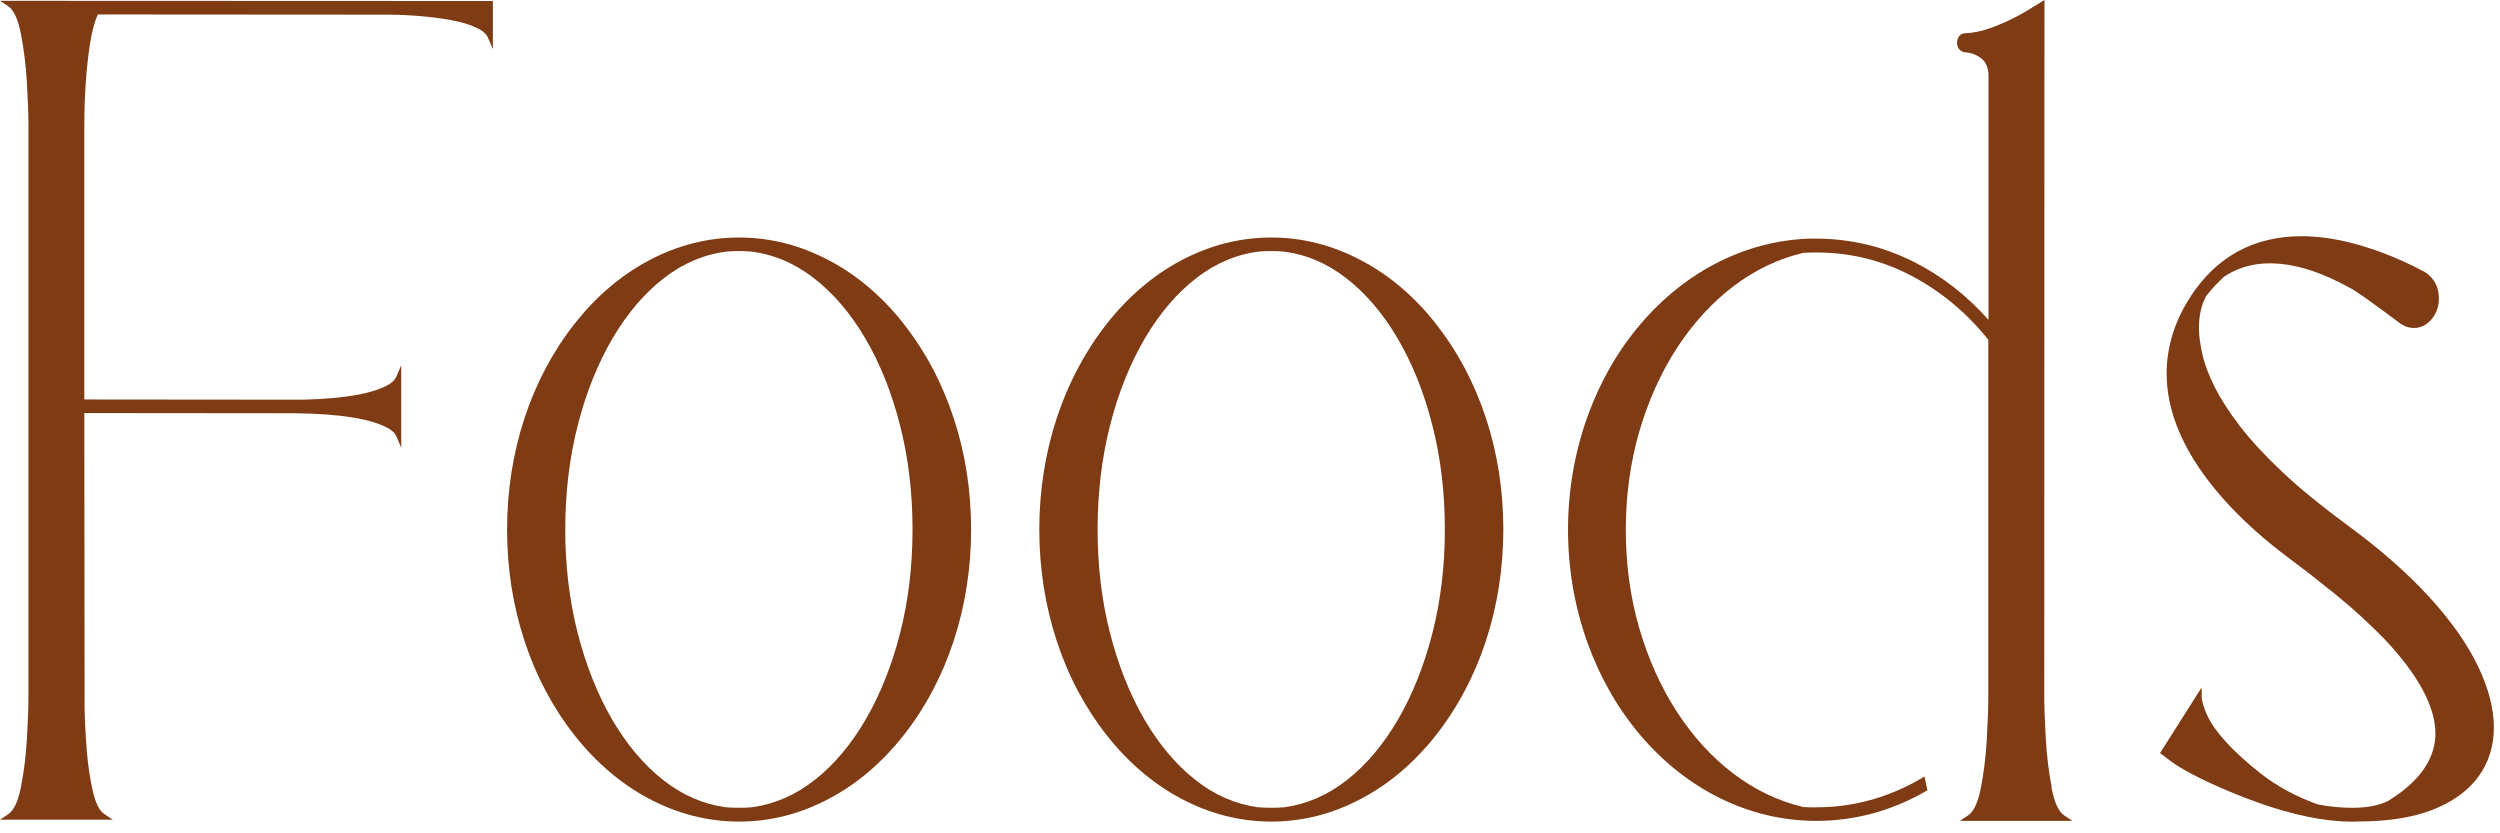 <svg width="186" height="62" viewBox="0 0 186 62" fill="none" xmlns="http://www.w3.org/2000/svg">
<path d="M0.618 0.471C1.028 0.747 1.341 1.435 1.557 2.525C1.781 3.669 1.93 4.901 2.004 6.209C2.079 7.516 2.116 8.577 2.116 9.354V51.778C2.116 52.585 2.079 53.646 2.004 54.939C1.93 56.224 1.781 57.434 1.557 58.555C1.348 59.623 1.028 60.296 0.618 60.572L0 60.983H8.396L7.756 60.565C7.405 60.333 7.122 59.773 6.914 58.899C6.698 57.972 6.541 56.926 6.452 55.791C6.362 54.64 6.31 53.594 6.295 52.682L6.273 30.731L21.926 30.746C25.382 30.783 27.752 31.179 28.973 31.919C29.234 32.076 29.405 32.263 29.495 32.472L29.852 33.309V27.174L29.495 28.011C29.405 28.22 29.227 28.407 28.973 28.579C27.826 29.274 25.651 29.662 22.514 29.737L6.273 29.722V9.265C6.28 7.068 6.422 5.058 6.69 3.288C6.839 2.354 7.033 1.614 7.279 1.076L28.839 1.091C30.486 1.098 32.043 1.233 33.481 1.479C34.434 1.651 35.217 1.905 35.79 2.249C36.051 2.421 36.23 2.608 36.312 2.817L36.669 3.654V0.075L0 0.06L0.618 0.471Z" fill="#7F3B13"/>
<path d="M152.652 58.6C152.428 57.457 152.279 56.224 152.205 54.924C152.13 53.616 152.093 52.555 152.093 51.771L152.108 0L151.289 0.501C150.268 1.158 149.18 1.696 148.07 2.092C147.429 2.324 146.796 2.451 146.208 2.473C146.133 2.473 146.059 2.488 145.969 2.525C145.731 2.66 145.604 2.884 145.604 3.183C145.604 3.385 145.671 3.661 145.969 3.825C146.044 3.87 146.126 3.893 146.208 3.893C146.58 3.908 146.938 4.027 147.266 4.244C147.72 4.528 147.944 4.991 147.944 5.649V23.797C146.305 21.952 144.42 20.495 142.334 19.456C141.179 18.881 139.972 18.44 138.75 18.163C137.573 17.895 136.359 17.753 135.137 17.753H134.638C132.328 17.827 130.071 18.403 127.94 19.456C125.742 20.547 123.768 22.108 122.069 24.096C120.371 26.083 119.045 28.4 118.113 30.977C117.152 33.66 116.661 36.499 116.661 39.413C116.661 42.327 117.152 45.151 118.113 47.833C119.045 50.419 120.378 52.742 122.069 54.73C123.768 56.717 125.742 58.279 127.94 59.37C130.22 60.498 132.641 61.073 135.137 61.073C137.99 61.073 140.724 60.333 143.265 58.876L143.399 58.802L143.183 57.77L142.974 57.898C140.531 59.332 137.893 60.064 135.137 60.064C134.854 60.064 134.742 60.064 134.705 60.064L134.191 60.049C132.313 59.609 130.555 58.764 128.961 57.554C127.366 56.343 125.951 54.797 124.766 52.966C123.574 51.136 122.636 49.044 121.965 46.75C121.295 44.456 120.959 41.99 120.959 39.428C120.959 36.865 121.302 34.384 121.965 32.098C122.636 29.812 123.574 27.72 124.766 25.889C125.958 24.059 127.366 22.519 128.961 21.302C130.555 20.091 132.313 19.247 134.161 18.814C134.429 18.799 134.749 18.784 135.129 18.784C137.648 18.784 140.032 19.366 142.222 20.524C144.405 21.675 146.327 23.274 147.929 25.276V51.868C147.929 52.667 147.891 53.728 147.817 55.021C147.742 56.306 147.593 57.524 147.37 58.645C147.161 59.713 146.841 60.386 146.431 60.662L145.813 61.073H154.187L153.568 60.662C153.159 60.386 152.846 59.698 152.63 58.607L152.652 58.6Z" fill="#7F3B13"/>
<path d="M67.199 24.044C65.62 22.049 63.772 20.48 61.708 19.389C59.57 18.246 57.313 17.671 54.988 17.671C52.664 17.671 50.399 18.246 48.254 19.389C46.205 20.48 44.357 22.049 42.778 24.051C41.146 26.114 39.887 28.49 39.023 31.105C38.166 33.72 37.727 36.507 37.727 39.391C37.727 42.275 38.159 45.062 39.023 47.684C39.88 50.307 41.146 52.683 42.778 54.745C44.357 56.747 46.205 58.309 48.254 59.407C50.399 60.55 52.664 61.126 54.988 61.126C57.313 61.126 59.578 60.55 61.708 59.407C63.772 58.316 65.612 56.747 67.199 54.745C68.831 52.683 70.09 50.307 70.954 47.684C71.811 45.062 72.25 42.275 72.25 39.391C72.25 36.507 71.818 33.72 70.954 31.105C70.097 28.49 68.831 26.114 67.199 24.051V24.044ZM56.002 60.057C55.294 60.117 54.541 60.109 53.975 60.057C52.314 59.833 50.742 59.146 49.319 58.017C47.889 56.889 46.614 55.372 45.534 53.52C44.454 51.659 43.597 49.5 42.979 47.101C42.368 44.703 42.055 42.11 42.055 39.398C42.055 36.686 42.368 34.026 42.994 31.605C43.612 29.184 44.491 27.018 45.586 25.15C46.689 23.289 47.978 21.78 49.431 20.667C50.876 19.553 52.463 18.896 54.139 18.709C54.415 18.694 54.69 18.679 54.974 18.679C55.257 18.679 55.525 18.687 55.8 18.709C57.484 18.896 59.071 19.553 60.516 20.667C61.969 21.78 63.266 23.289 64.361 25.15C65.463 27.01 66.335 29.184 66.953 31.605C67.579 34.026 67.892 36.649 67.892 39.398C67.892 42.148 67.579 44.703 66.968 47.101C66.357 49.5 65.493 51.659 64.413 53.52C63.333 55.372 62.066 56.889 60.628 58.017C59.205 59.146 57.633 59.825 55.979 60.057H56.002Z" fill="#7F3B13"/>
<path d="M106.797 24.044C105.217 22.049 103.37 20.48 101.306 19.389C99.168 18.246 96.91 17.671 94.586 17.671C92.262 17.671 89.997 18.246 87.851 19.389C85.802 20.48 83.955 22.049 82.375 24.051C80.744 26.114 79.485 28.49 78.621 31.105C77.764 33.72 77.324 36.507 77.324 39.391C77.324 42.275 77.756 45.062 78.621 47.684C79.477 50.307 80.744 52.683 82.375 54.745C83.955 56.747 85.802 58.309 87.851 59.407C89.997 60.55 92.262 61.126 94.586 61.126C96.91 61.126 99.175 60.55 101.306 59.407C103.37 58.316 105.21 56.747 106.797 54.745C108.428 52.683 109.687 50.307 110.552 47.684C111.408 45.062 111.848 42.275 111.848 39.391C111.848 36.507 111.416 33.72 110.552 31.105C109.695 28.49 108.428 26.114 106.797 24.051V24.044ZM95.607 60.057C94.899 60.117 94.147 60.109 93.58 60.057C91.919 59.833 90.347 59.146 88.924 58.017C87.494 56.889 86.22 55.372 85.139 53.52C84.059 51.659 83.202 49.5 82.584 47.101C81.973 44.703 81.66 42.11 81.66 39.398C81.66 36.686 81.973 34.026 82.599 31.605C83.217 29.184 84.096 27.018 85.192 25.15C86.294 23.289 87.583 21.78 89.036 20.667C90.481 19.553 92.068 18.896 93.744 18.709C94.02 18.694 94.296 18.679 94.579 18.679C94.862 18.679 95.13 18.687 95.406 18.709C97.089 18.896 98.676 19.553 100.121 20.667C101.574 21.78 102.871 23.289 103.966 25.15C105.068 27.01 105.94 29.184 106.558 31.605C107.184 34.026 107.497 36.649 107.497 39.398C107.497 42.148 107.184 44.703 106.573 47.101C105.962 49.5 105.098 51.659 104.018 53.52C102.938 55.372 101.671 56.889 100.233 58.017C98.81 59.146 97.238 59.825 95.584 60.057H95.607Z" fill="#7F3B13"/>
<path d="M180.709 44.389C179.099 42.626 177.036 40.818 174.57 39.017C172.73 37.664 171.143 36.372 169.854 35.162C168.572 33.959 167.507 32.808 166.687 31.755C165.875 30.701 165.235 29.707 164.78 28.811C164.333 27.914 164.02 27.092 163.856 26.36C163.693 25.628 163.603 24.985 163.603 24.44C163.603 23.61 163.73 22.901 163.991 22.333C164.102 22.079 164.14 22.019 164.147 22.012C164.564 21.481 165.019 20.995 165.473 20.584C167.85 19 171.083 19.337 174.808 21.406C175.181 21.571 176.455 22.475 178.6 24.081C178.898 24.29 179.226 24.402 179.584 24.402C180.09 24.402 180.537 24.186 180.902 23.76C181.267 23.334 181.454 22.811 181.454 22.206C181.454 21.384 181.133 20.749 180.5 20.3C180.411 20.233 180.314 20.181 180.224 20.144C178.503 19.232 176.715 18.53 174.92 18.067C173.624 17.738 172.387 17.573 171.247 17.573C167.701 17.573 164.914 19.083 162.977 22.064C161.793 23.887 161.197 25.815 161.197 27.787C161.197 30.596 162.411 33.495 164.81 36.409C166.159 38.046 167.842 39.645 169.817 41.161L170.614 41.767C171.53 42.446 172.603 43.283 173.802 44.255C175.002 45.226 176.194 46.317 177.349 47.49C179.896 50.172 181.193 52.556 181.193 54.58V54.767C181.103 56.598 179.911 58.226 177.654 59.601C176.961 59.937 176.067 60.102 175.009 60.102C174.182 60.102 173.311 60.012 172.461 59.855C170.83 59.273 169.392 58.488 168.178 57.539C166.106 55.895 164.773 54.438 164.214 53.213C163.946 52.615 163.804 52.145 163.804 51.808V51.143L160.705 56.03L160.876 56.157C161.547 56.665 161.607 56.702 161.614 56.71C162.247 57.166 163.216 57.696 164.482 58.279C165.585 58.787 166.769 59.273 167.999 59.713C170.636 60.655 172.998 61.133 175.002 61.133L175.479 61.118C177.632 61.118 179.479 60.827 180.954 60.259C182.444 59.683 183.592 58.861 184.367 57.816C185.149 56.762 185.544 55.514 185.544 54.117C185.544 52.72 185.141 51.181 184.344 49.529C183.554 47.893 182.34 46.167 180.723 44.404L180.709 44.389Z" fill="#7F3B13"/>
</svg>
